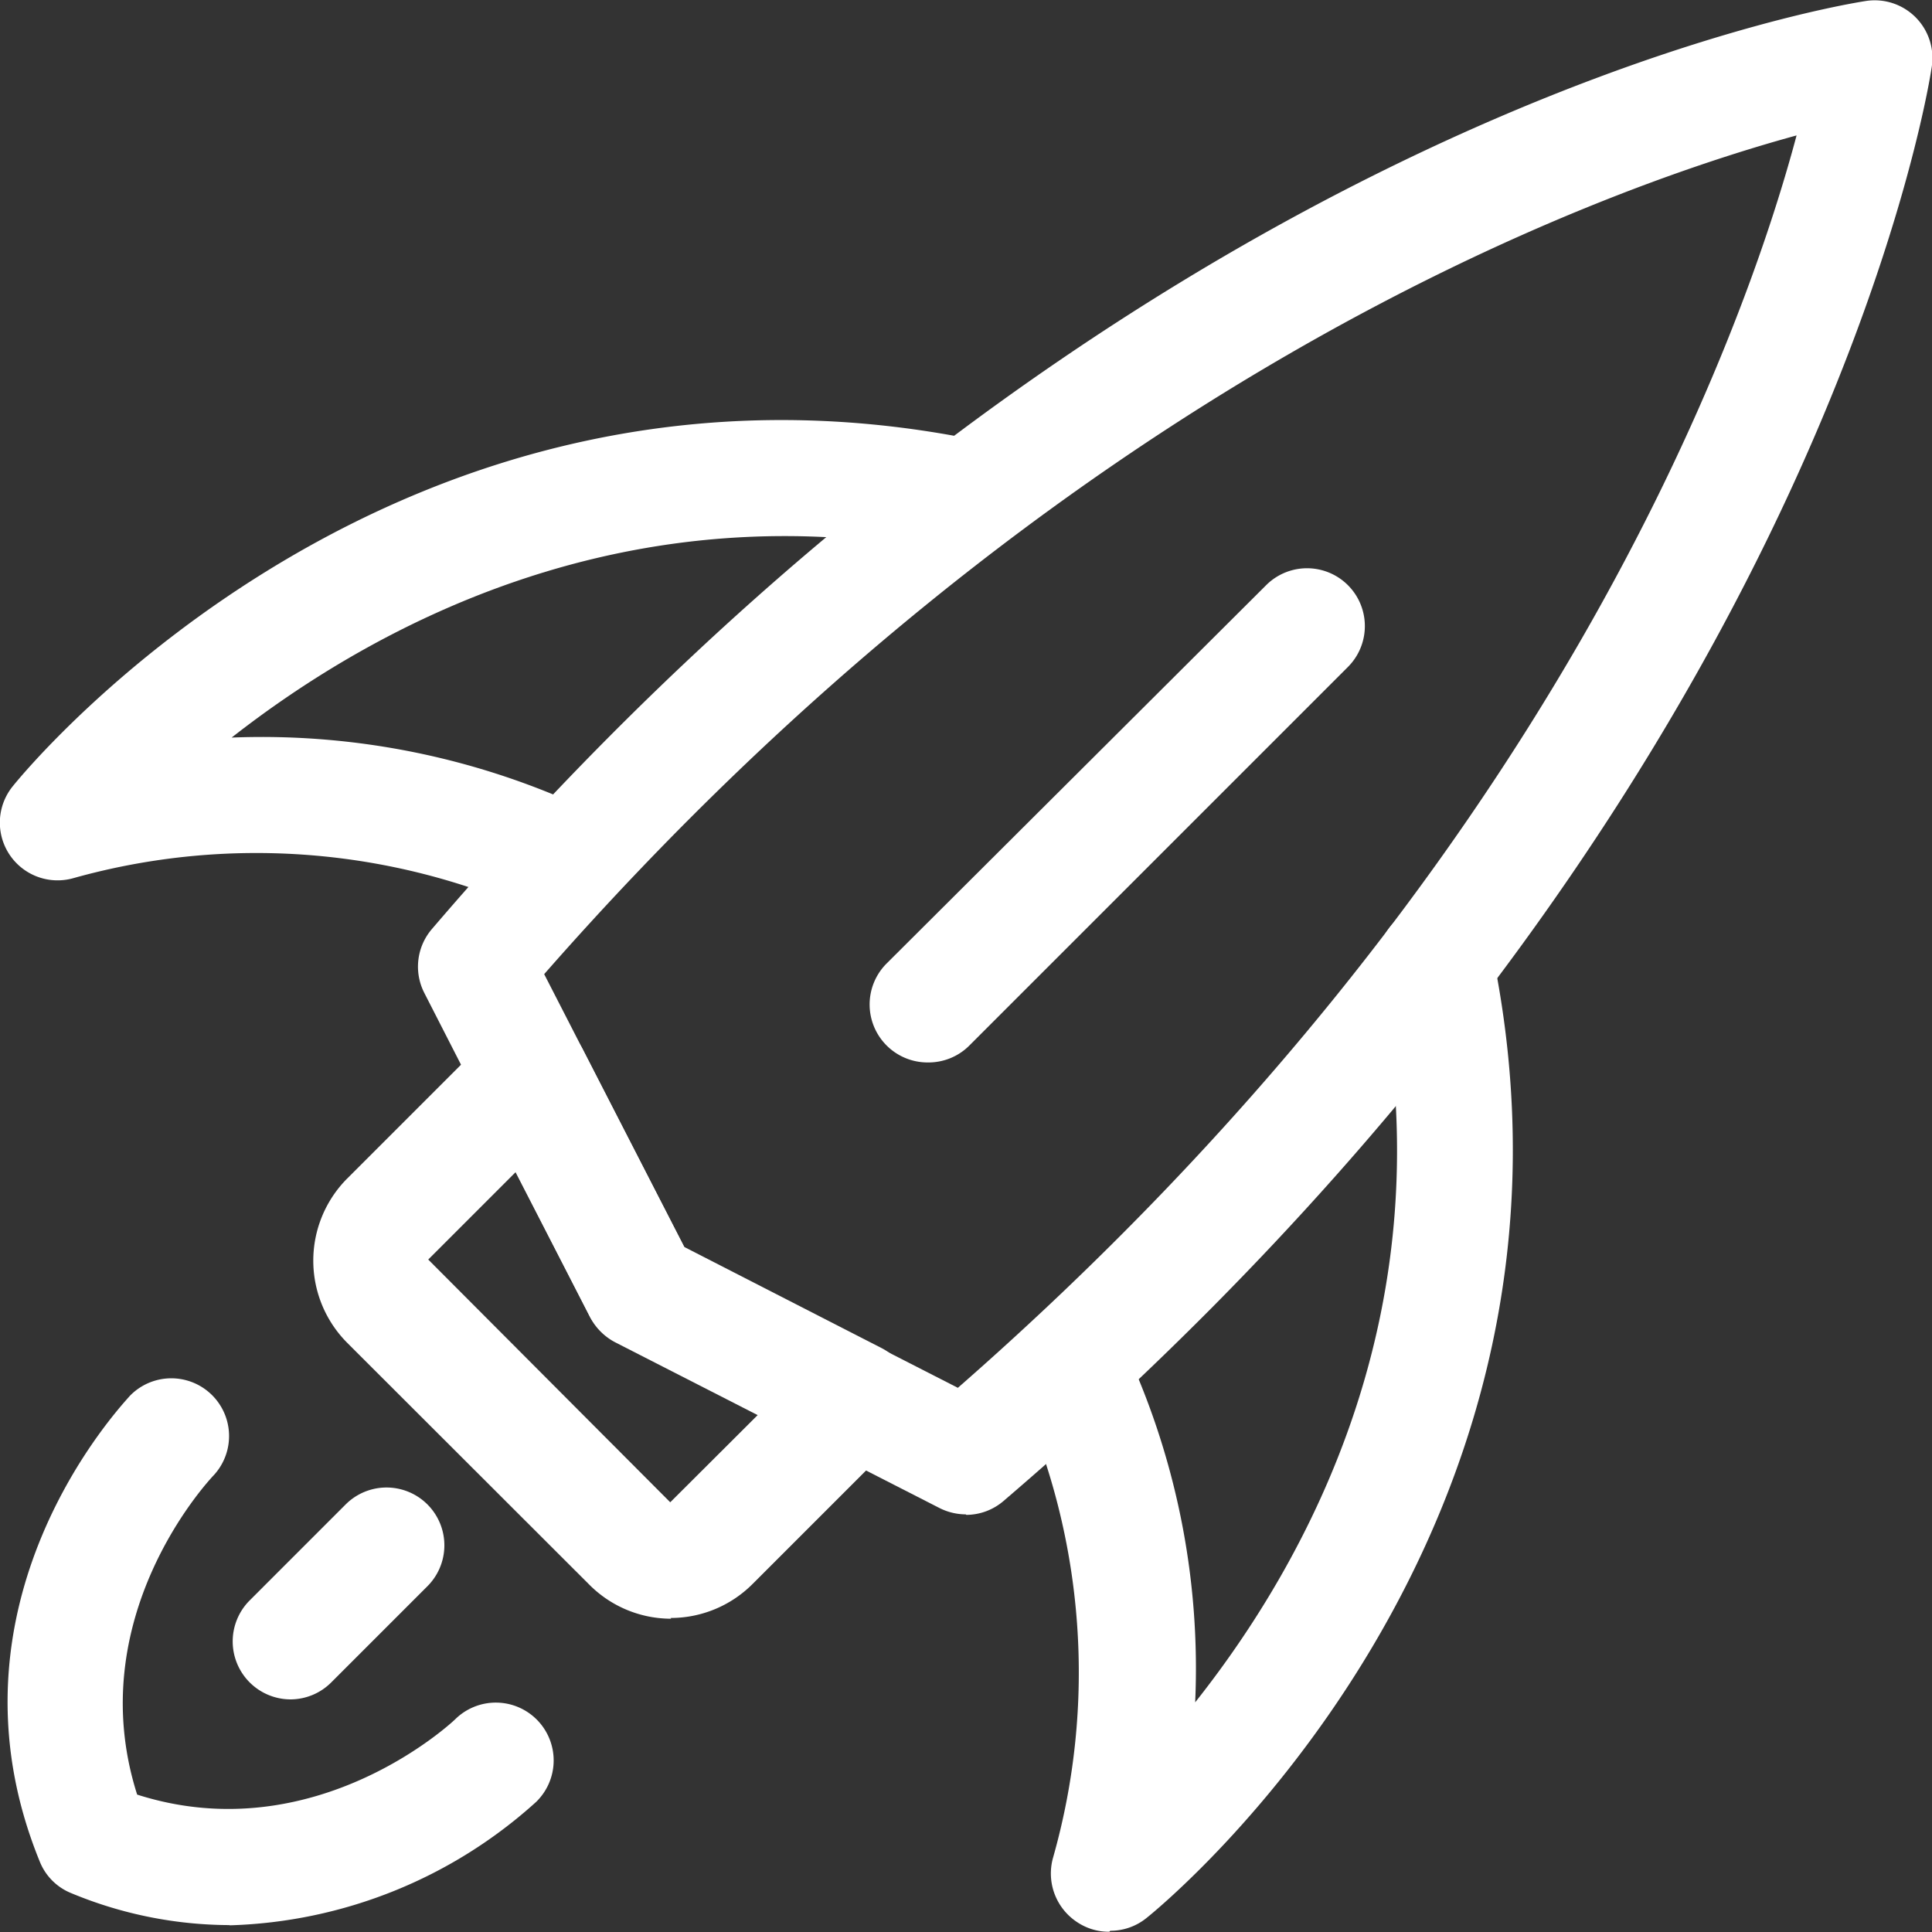 <svg id="Capa_1" data-name="Capa 1" xmlns="http://www.w3.org/2000/svg" viewBox="0 0 78.32 78.32"><rect x="0" y="0" width="78.32" height="78.32" fill="#333333" stroke="none"/><defs><style>.cls-1{fill:#fff;}</style></defs><title>innovacion</title><path class="cls-1" d="M961.82,562.42a2.38,2.38,0,0,1-1.07-.26l-13.15-6.72a2.39,2.39,0,0,1-1-1l-6.73-13.16a2.34,2.34,0,0,1,.31-2.59c28-32.73,56.92-37.43,58.13-37.62a2.34,2.34,0,0,1,2.67,2.67c-.18,1.22-4.89,30.12-37.62,58.13a2.33,2.33,0,0,1-1.52.57m-11.41-10.81,11.07,5.66c24-21,31.81-42.55,34-50.77-8.23,2.25-29.81,10.1-50.77,34Z" transform="translate(-922.67 -501.03)"/><path class="cls-1" d="M949.88,566.65a4.68,4.68,0,0,1-3.32-1.38l-9.82-9.81a4.72,4.72,0,0,1,0-6.65l5.82-5.82a2.34,2.34,0,0,1,3.74.59l4.11,8,8,4.1a2.35,2.35,0,0,1,.59,3.74l-5.82,5.82a4.69,4.69,0,0,1-3.33,1.38m-6.28-18.07-3.54,3.54,9.81,9.84,3.56-3.55-5.83-3a2.39,2.39,0,0,1-1-1Z" transform="translate(-922.67 -501.03)"/><path class="cls-1" d="M967.64,579.34a2.31,2.31,0,0,1-1.29-.38,2.36,2.36,0,0,1-1-2.59A27.53,27.53,0,0,0,964,557.58a2.34,2.34,0,0,1,4.12-2.23,30.74,30.74,0,0,1,3,14.69c4.56-5.75,10.24-16,7.44-29.47a2.34,2.34,0,1,1,4.59-1c4.93,23.65-13.22,38.59-14,39.21a2.32,2.32,0,0,1-1.47.52" transform="translate(-922.67 -501.03)"/><path class="cls-1" d="M945.54,538.35a2.37,2.37,0,0,1-1.11-.28,27.5,27.5,0,0,0-18.79-1.44,2.34,2.34,0,0,1-2.45-3.73c.62-.77,15.57-18.91,39.21-14a2.34,2.34,0,1,1-.95,4.59c-13.27-2.76-23.59,2.9-29.39,7.44a31.08,31.08,0,0,1,14.6,3,2.35,2.35,0,0,1-1.12,4.41" transform="translate(-922.67 -501.03)"/><path class="cls-1" d="M932,579.07a16.81,16.81,0,0,1-6.43-1.29,2.3,2.3,0,0,1-1.29-1.29C920,566,927.61,558,927.93,557.62a2.34,2.34,0,1,1,3.37,3.25c-.22.24-5.35,5.76-3.07,12.91,7.23,2.31,12.85-3,12.91-3.07a2.34,2.34,0,1,1,3.26,3.37,19.34,19.34,0,0,1-12.45,5" transform="translate(-922.67 -501.03)"/><path class="cls-1" d="M934.44,569.92a2.35,2.35,0,0,1-1.66-4l3.9-3.9a2.34,2.34,0,1,1,3.32,3.31l-3.9,3.9a2.34,2.34,0,0,1-1.66.69" transform="translate(-922.67 -501.03)"/><path class="cls-1" d="M960.26,544.1a2.35,2.35,0,0,1-1.66-4L974,524.75a2.34,2.34,0,0,1,3.31,3.32l-15.34,15.34a2.34,2.34,0,0,1-1.66.69" transform="translate(-922.67 -501.03)"/></svg>